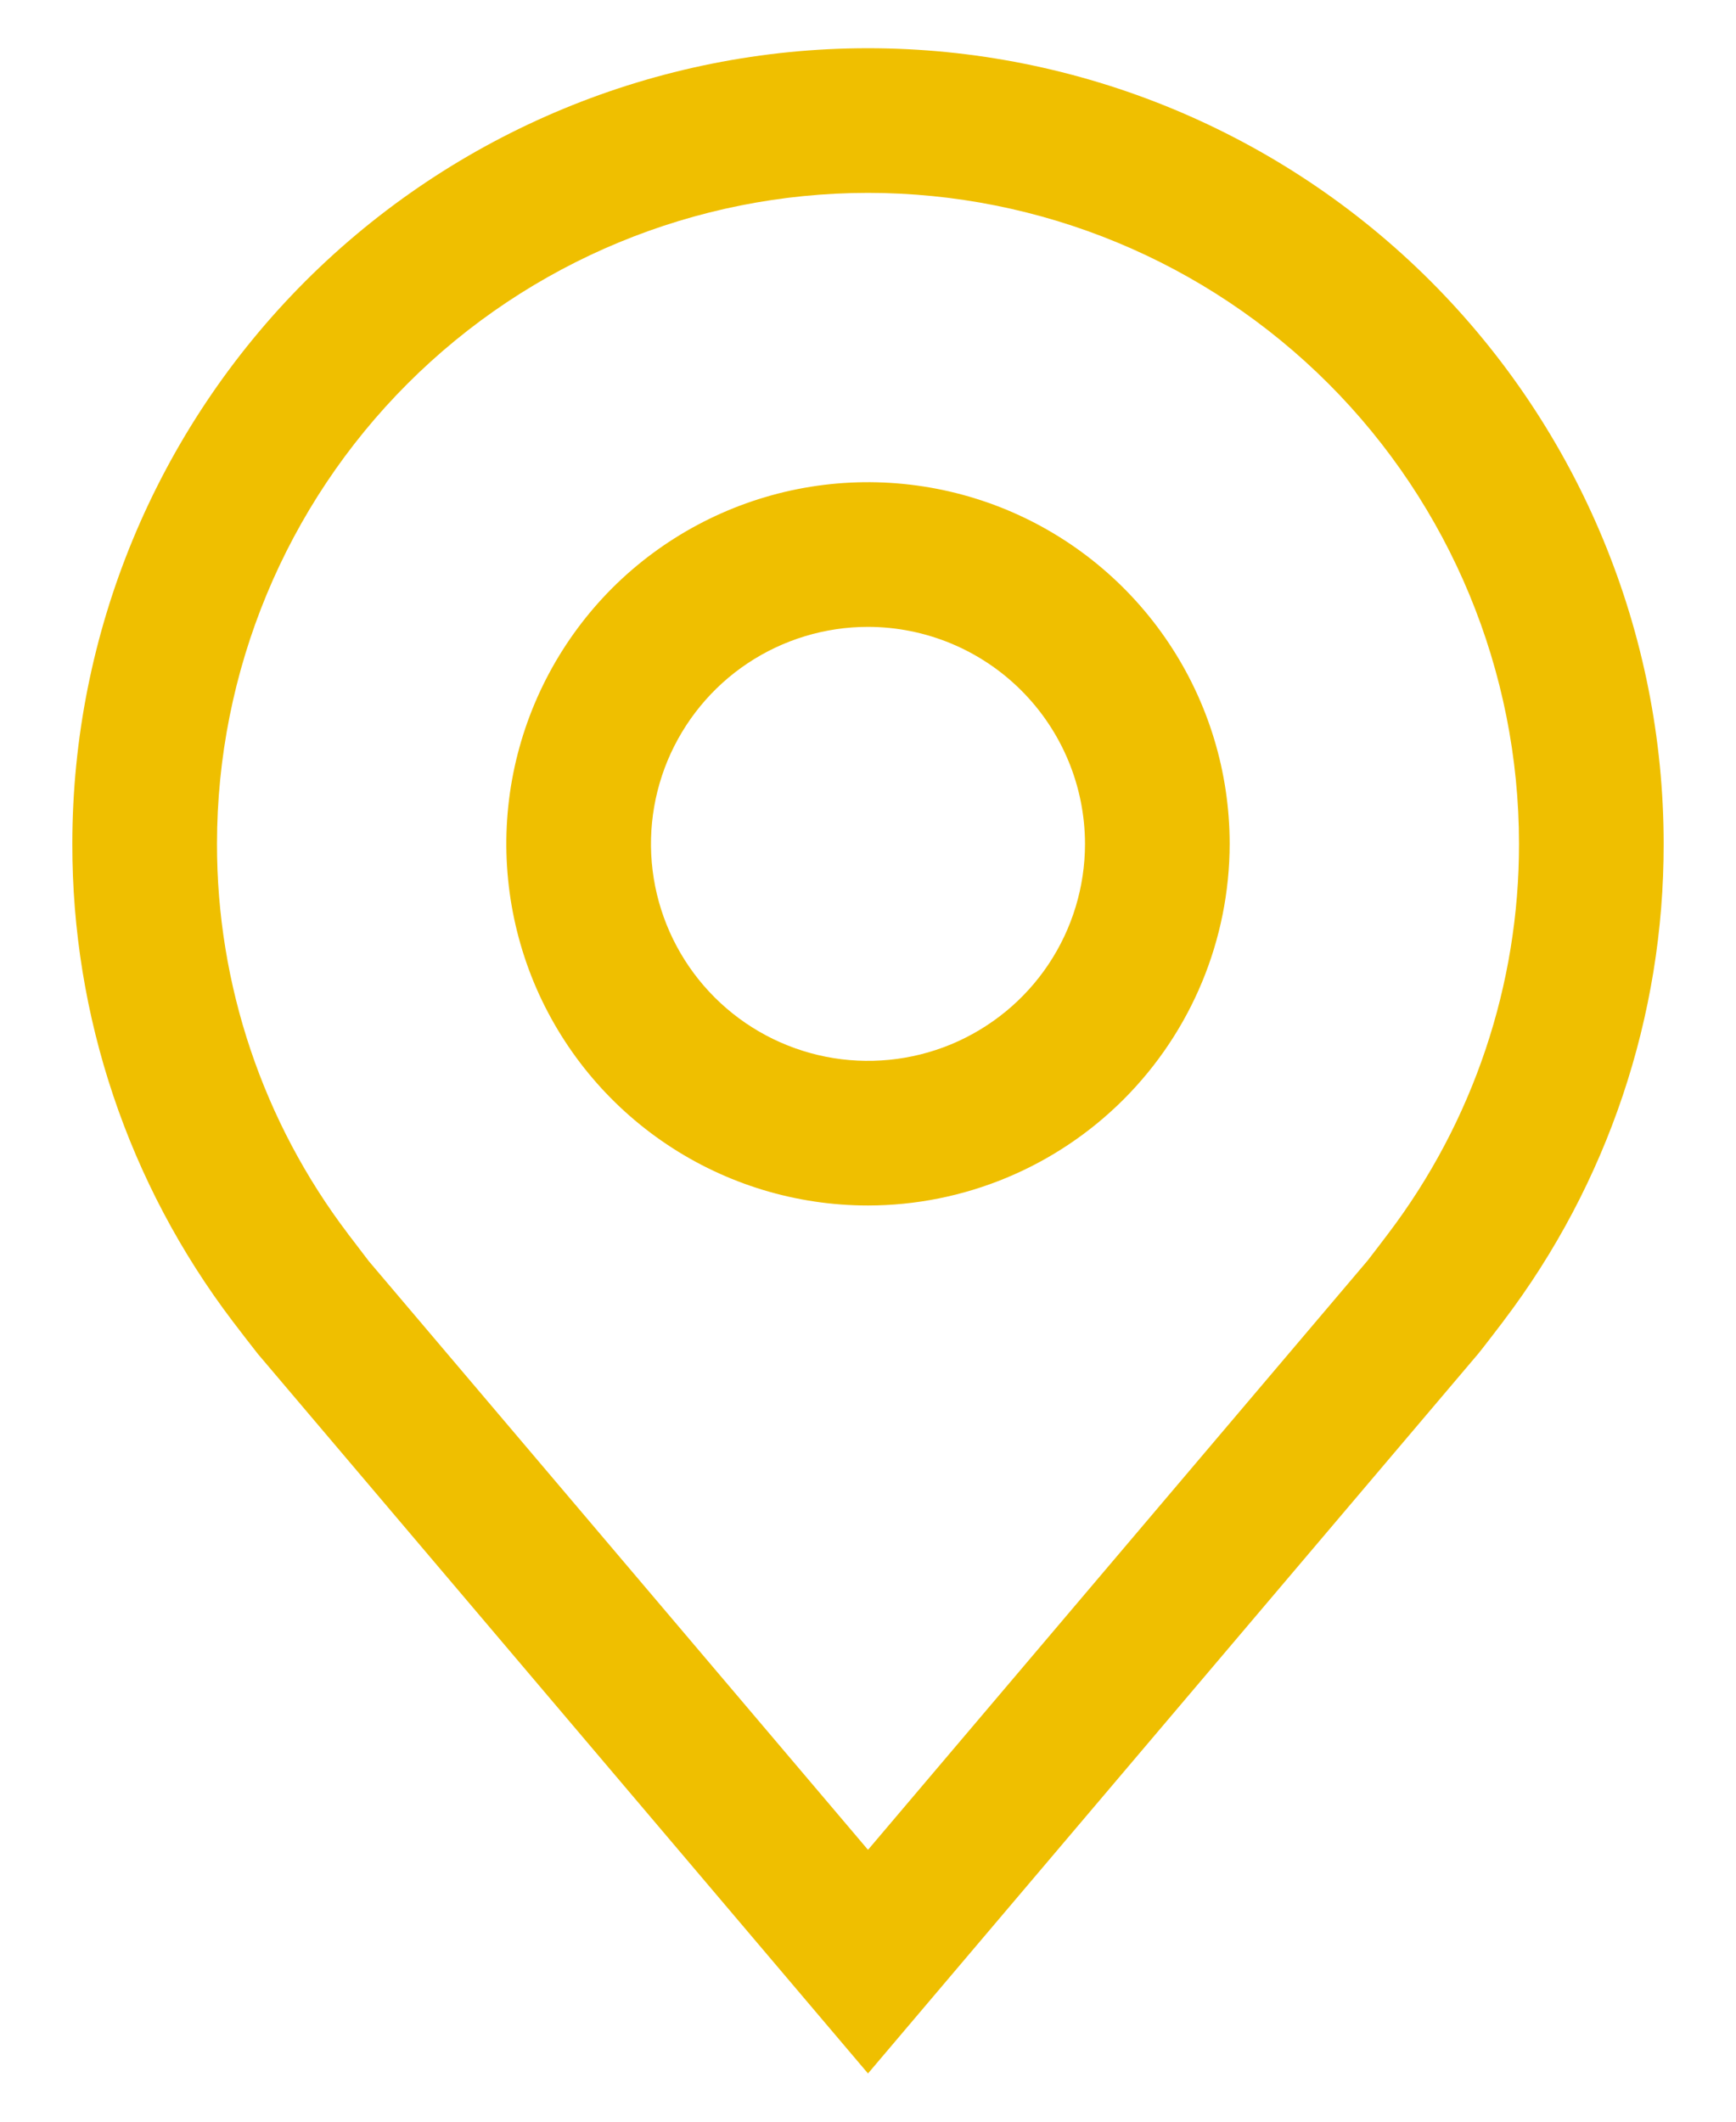 <svg width="18" height="22" viewBox="0 0 18 22" fill="none" xmlns="http://www.w3.org/2000/svg">
<path d="M9 12.5C8.258 12.5 7.533 12.28 6.917 11.868C6.3 11.456 5.819 10.87 5.535 10.185C5.252 9.5 5.177 8.746 5.322 8.018C5.467 7.291 5.824 6.623 6.348 6.098C6.873 5.574 7.541 5.217 8.268 5.072C8.996 4.927 9.75 5.002 10.435 5.285C11.12 5.569 11.706 6.05 12.118 6.667C12.53 7.283 12.75 8.008 12.75 8.75C12.749 9.744 12.353 10.697 11.65 11.4C10.947 12.103 9.994 12.499 9 12.5ZM9 6.5C8.555 6.5 8.12 6.632 7.75 6.879C7.38 7.126 7.092 7.478 6.921 7.889C6.751 8.3 6.706 8.752 6.793 9.189C6.88 9.625 7.094 10.026 7.409 10.341C7.724 10.656 8.125 10.87 8.561 10.957C8.998 11.044 9.45 10.999 9.861 10.829C10.272 10.658 10.624 10.37 10.871 10C11.118 9.63 11.25 9.195 11.25 8.75C11.249 8.153 11.012 7.582 10.59 7.16C10.168 6.738 9.597 6.501 9 6.5Z" fill="#EFBF00"/>
<path d="M9 21.5L2.673 14.038C2.585 13.926 2.498 13.813 2.412 13.7C1.331 12.276 0.747 10.537 0.75 8.75C0.75 6.562 1.619 4.464 3.166 2.916C4.714 1.369 6.812 0.5 9 0.5C11.188 0.5 13.287 1.369 14.834 2.916C16.381 4.464 17.25 6.562 17.25 8.75C17.253 10.537 16.669 12.275 15.589 13.698L15.588 13.7C15.588 13.7 15.363 13.995 15.329 14.035L9 21.5ZM3.609 12.796C3.611 12.796 3.785 13.027 3.824 13.077L9 19.181L14.182 13.069C14.216 13.027 14.391 12.795 14.392 12.794C15.275 11.631 15.752 10.21 15.75 8.75C15.75 6.96 15.039 5.243 13.773 3.977C12.507 2.711 10.79 2 9 2C7.21 2 5.493 2.711 4.227 3.977C2.961 5.243 2.25 6.96 2.25 8.75C2.248 10.211 2.726 11.633 3.61 12.796H3.609Z" fill="#EFBF00"/>
</svg>
